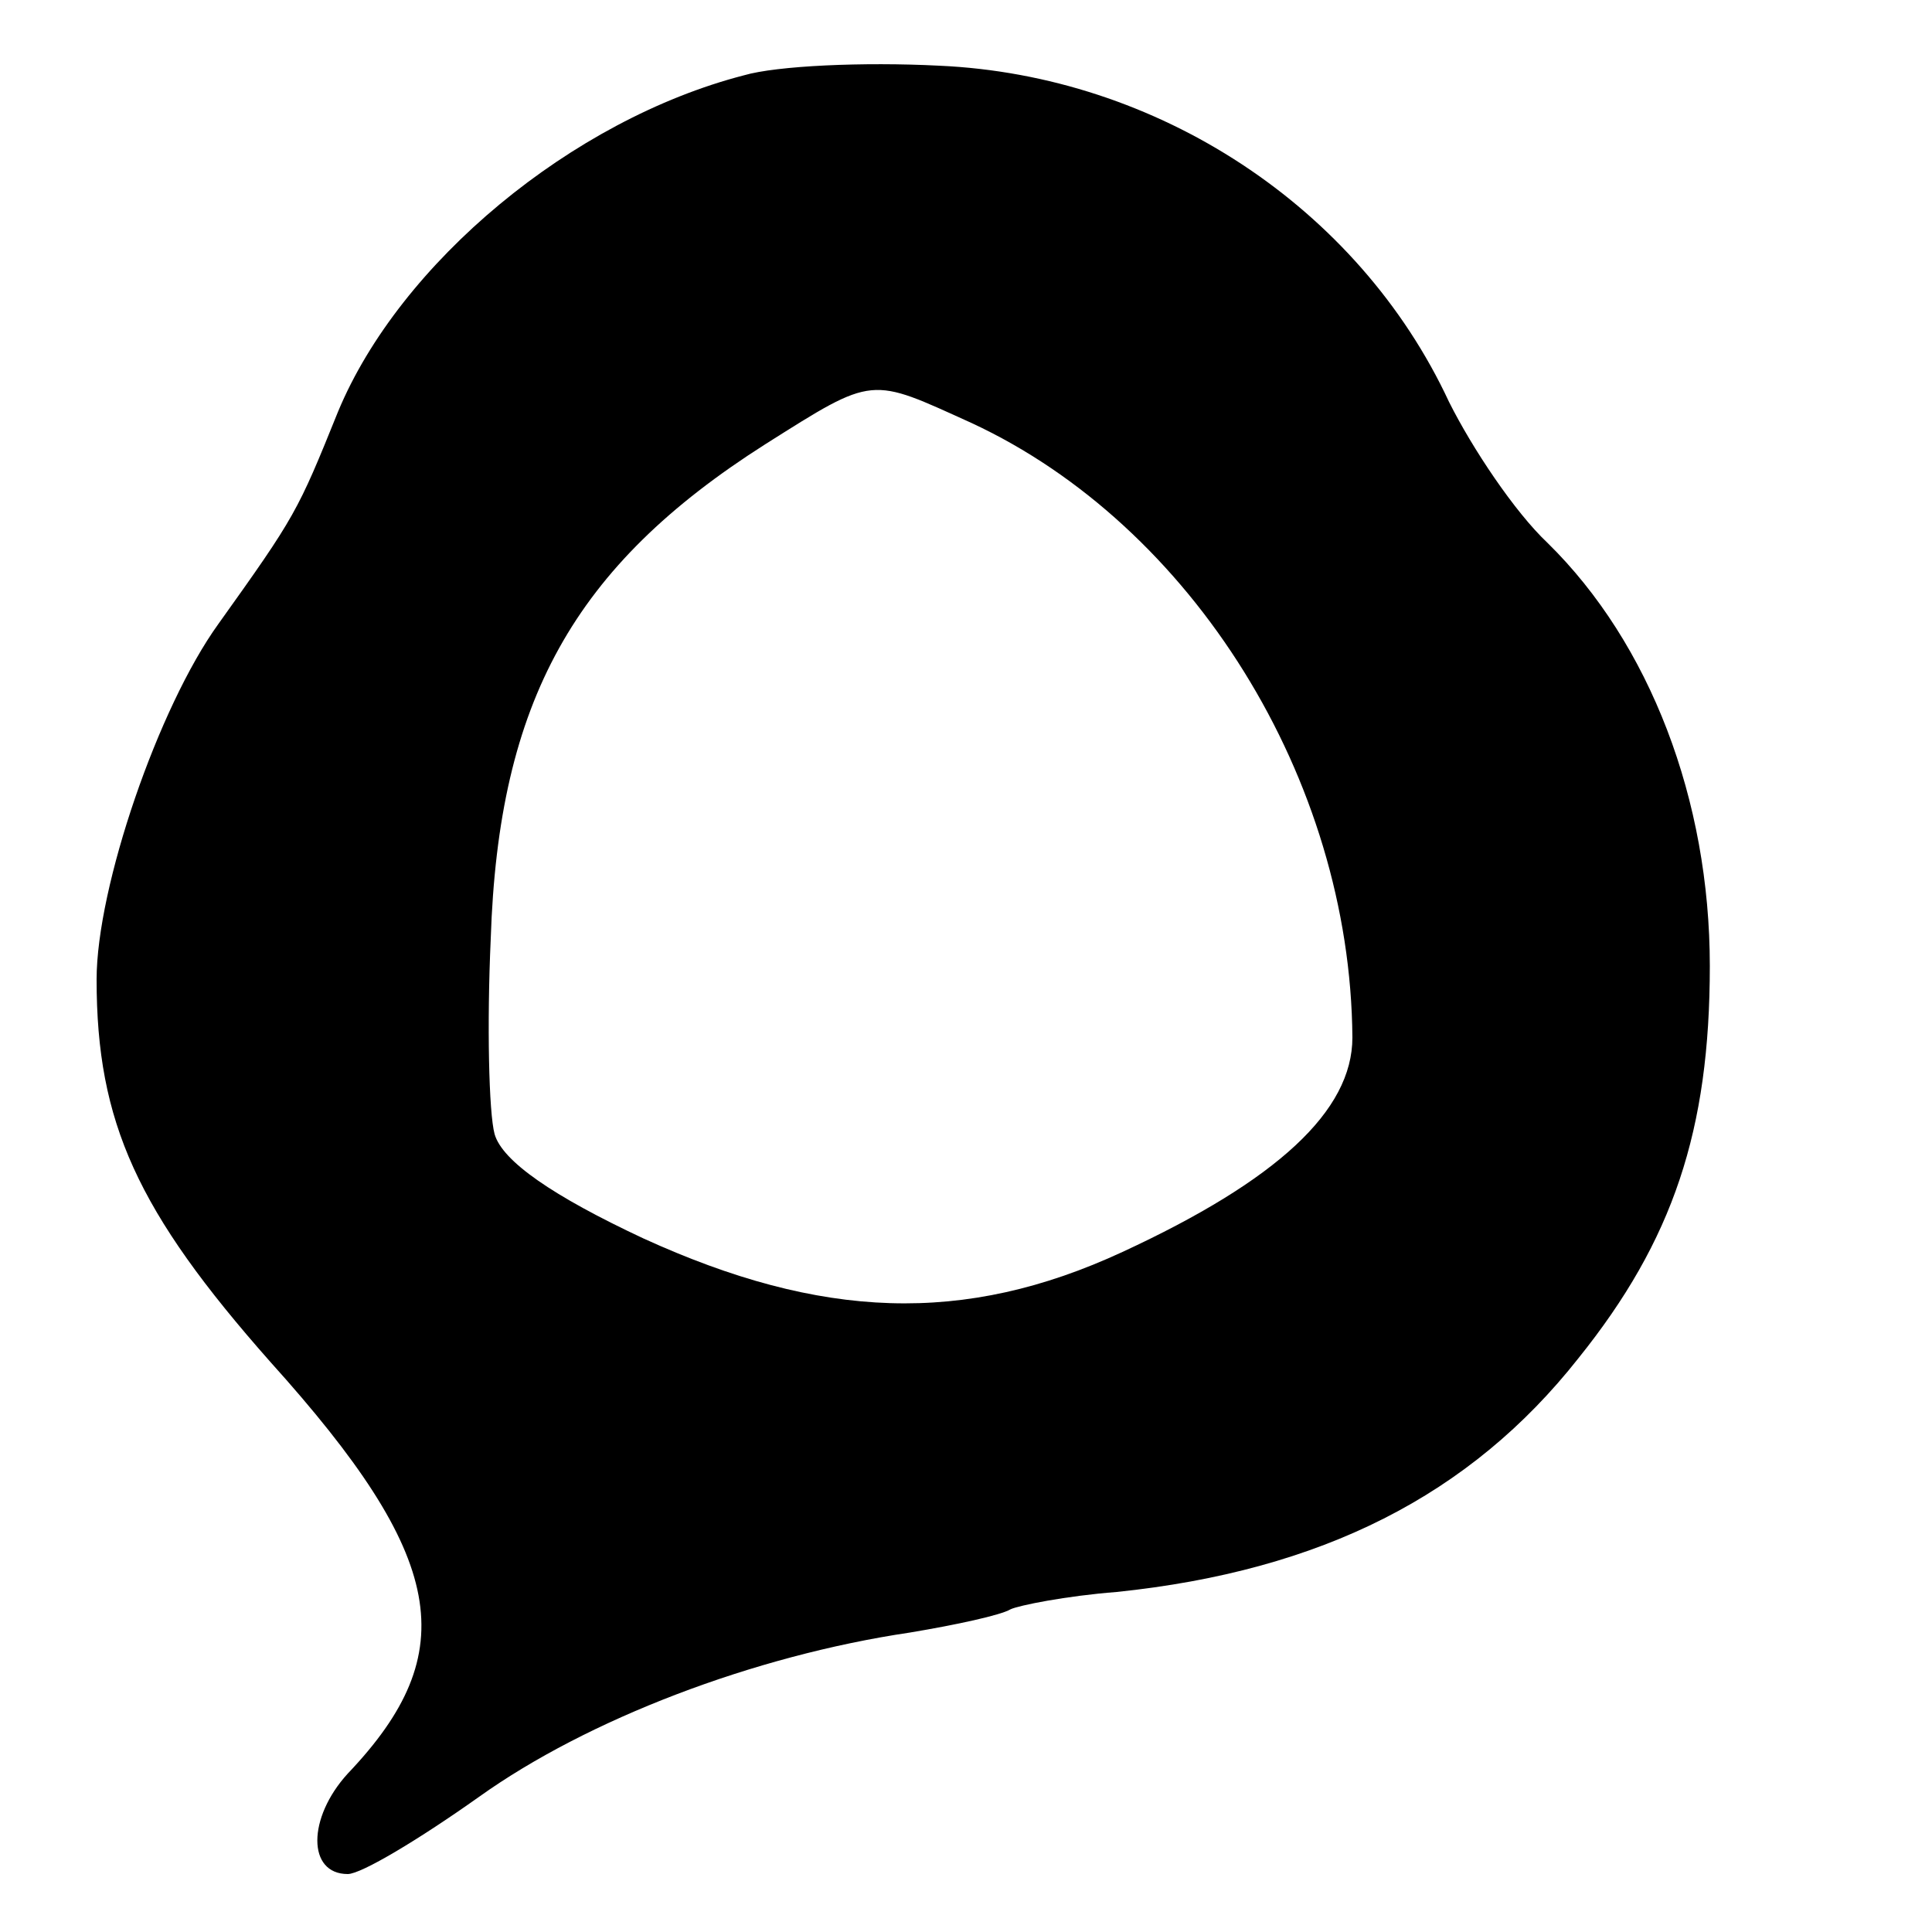 <?xml version="1.0" standalone="no"?>
<!DOCTYPE svg PUBLIC "-//W3C//DTD SVG 20010904//EN"
 "http://www.w3.org/TR/2001/REC-SVG-20010904/DTD/svg10.dtd">
<svg version="1.0" xmlns="http://www.w3.org/2000/svg"
 width="100pt" height="100pt" viewBox="0 0 100 100"
 preserveAspectRatio="xMidYMid meet">
<g transform="translate(0,100) scale(0.1,-0.1)"
fill="#000000" stroke="none">
<path d="M385 961 c-89 -23 -178 -97 -210 -174 -21 -52 -22 -54 -62 -110 -31
-43 -63 -136 -63 -184 0 -74 21 -120 90 -198 91 -101 100 -150 40 -213 -21
-23 -21 -52 0 -52 7 0 37 18 68 40 56 40 142 73 223 85 24 4 47 9 52 12 4 2
29 7 55 9 106 11 183 50 239 121 49 61 68 118 68 203 0 86 -31 167 -84 219
-17 16 -39 49 -51 73 -47 101 -151 169 -264 174 -39 2 -84 0 -101 -5z m118
-180 c114 -53 196 -184 197 -318 0 -38 -39 -74 -119 -111 -82 -38 -156 -35
-248 7 -47 22 -73 40 -77 54 -3 11 -4 57 -2 101 4 123 43 193 142 256 57 36
54 35 107 11z"/>
</g>
</svg>
